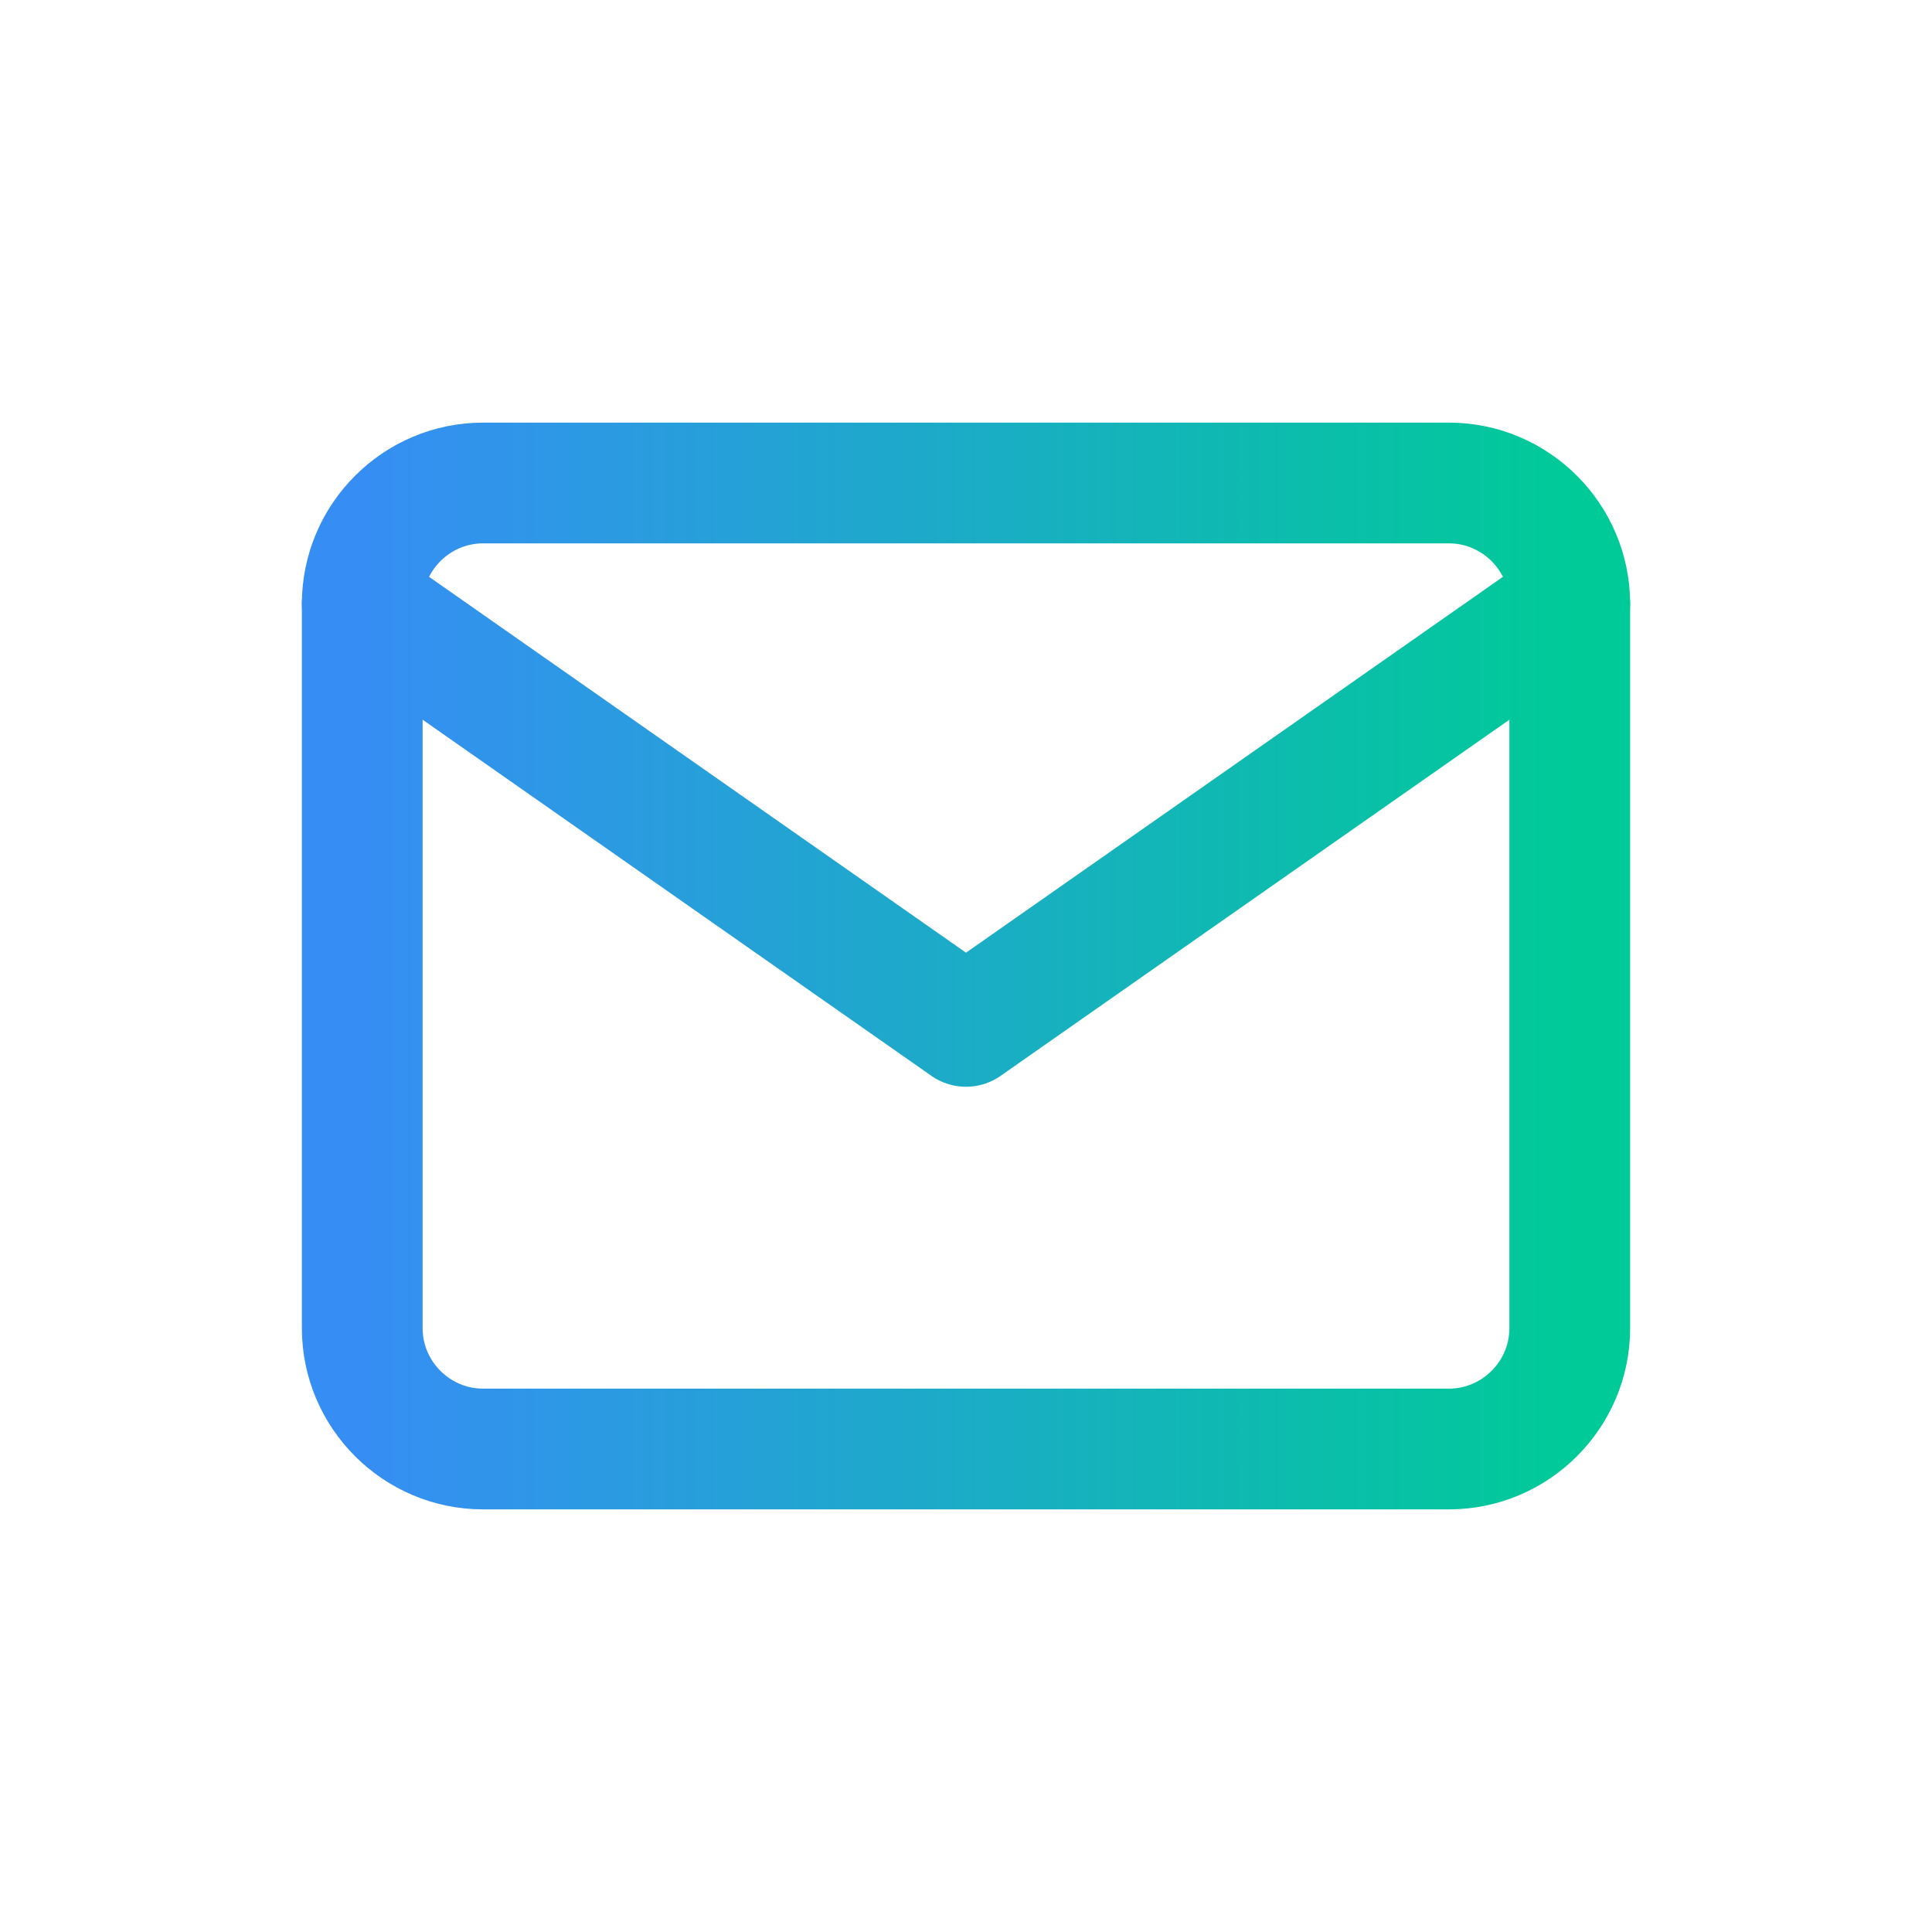 <svg width="32" height="32" viewBox="0 0 32 32" fill="none" xmlns="http://www.w3.org/2000/svg">
<path d="M8 8H24C25.1 8 26 8.9 26 10V22C26 23.1 25.1 24 24 24H8C6.9 24 6 23.1 6 22V10C6 8.9 6.9 8 8 8Z" stroke="url(#paint0_linear_163_19219)" stroke-width="2" stroke-linecap="round" stroke-linejoin="round"/>
<path d="M26 10L16 17L6 10" stroke="url(#paint1_linear_163_19219)" stroke-width="2" stroke-linecap="round" stroke-linejoin="round"/>
<defs>
<linearGradient id="paint0_linear_163_19219" x1="6" y1="16" x2="26" y2="16" gradientUnits="userSpaceOnUse">
<stop stop-color="#368EF4"/>
<stop offset="1" stop-color="#00CA98"/>
</linearGradient>
<linearGradient id="paint1_linear_163_19219" x1="6" y1="13.5" x2="26" y2="13.5" gradientUnits="userSpaceOnUse">
<stop stop-color="#368EF4"/>
<stop offset="1" stop-color="#00CA98"/>
</linearGradient>
</defs>
</svg>
